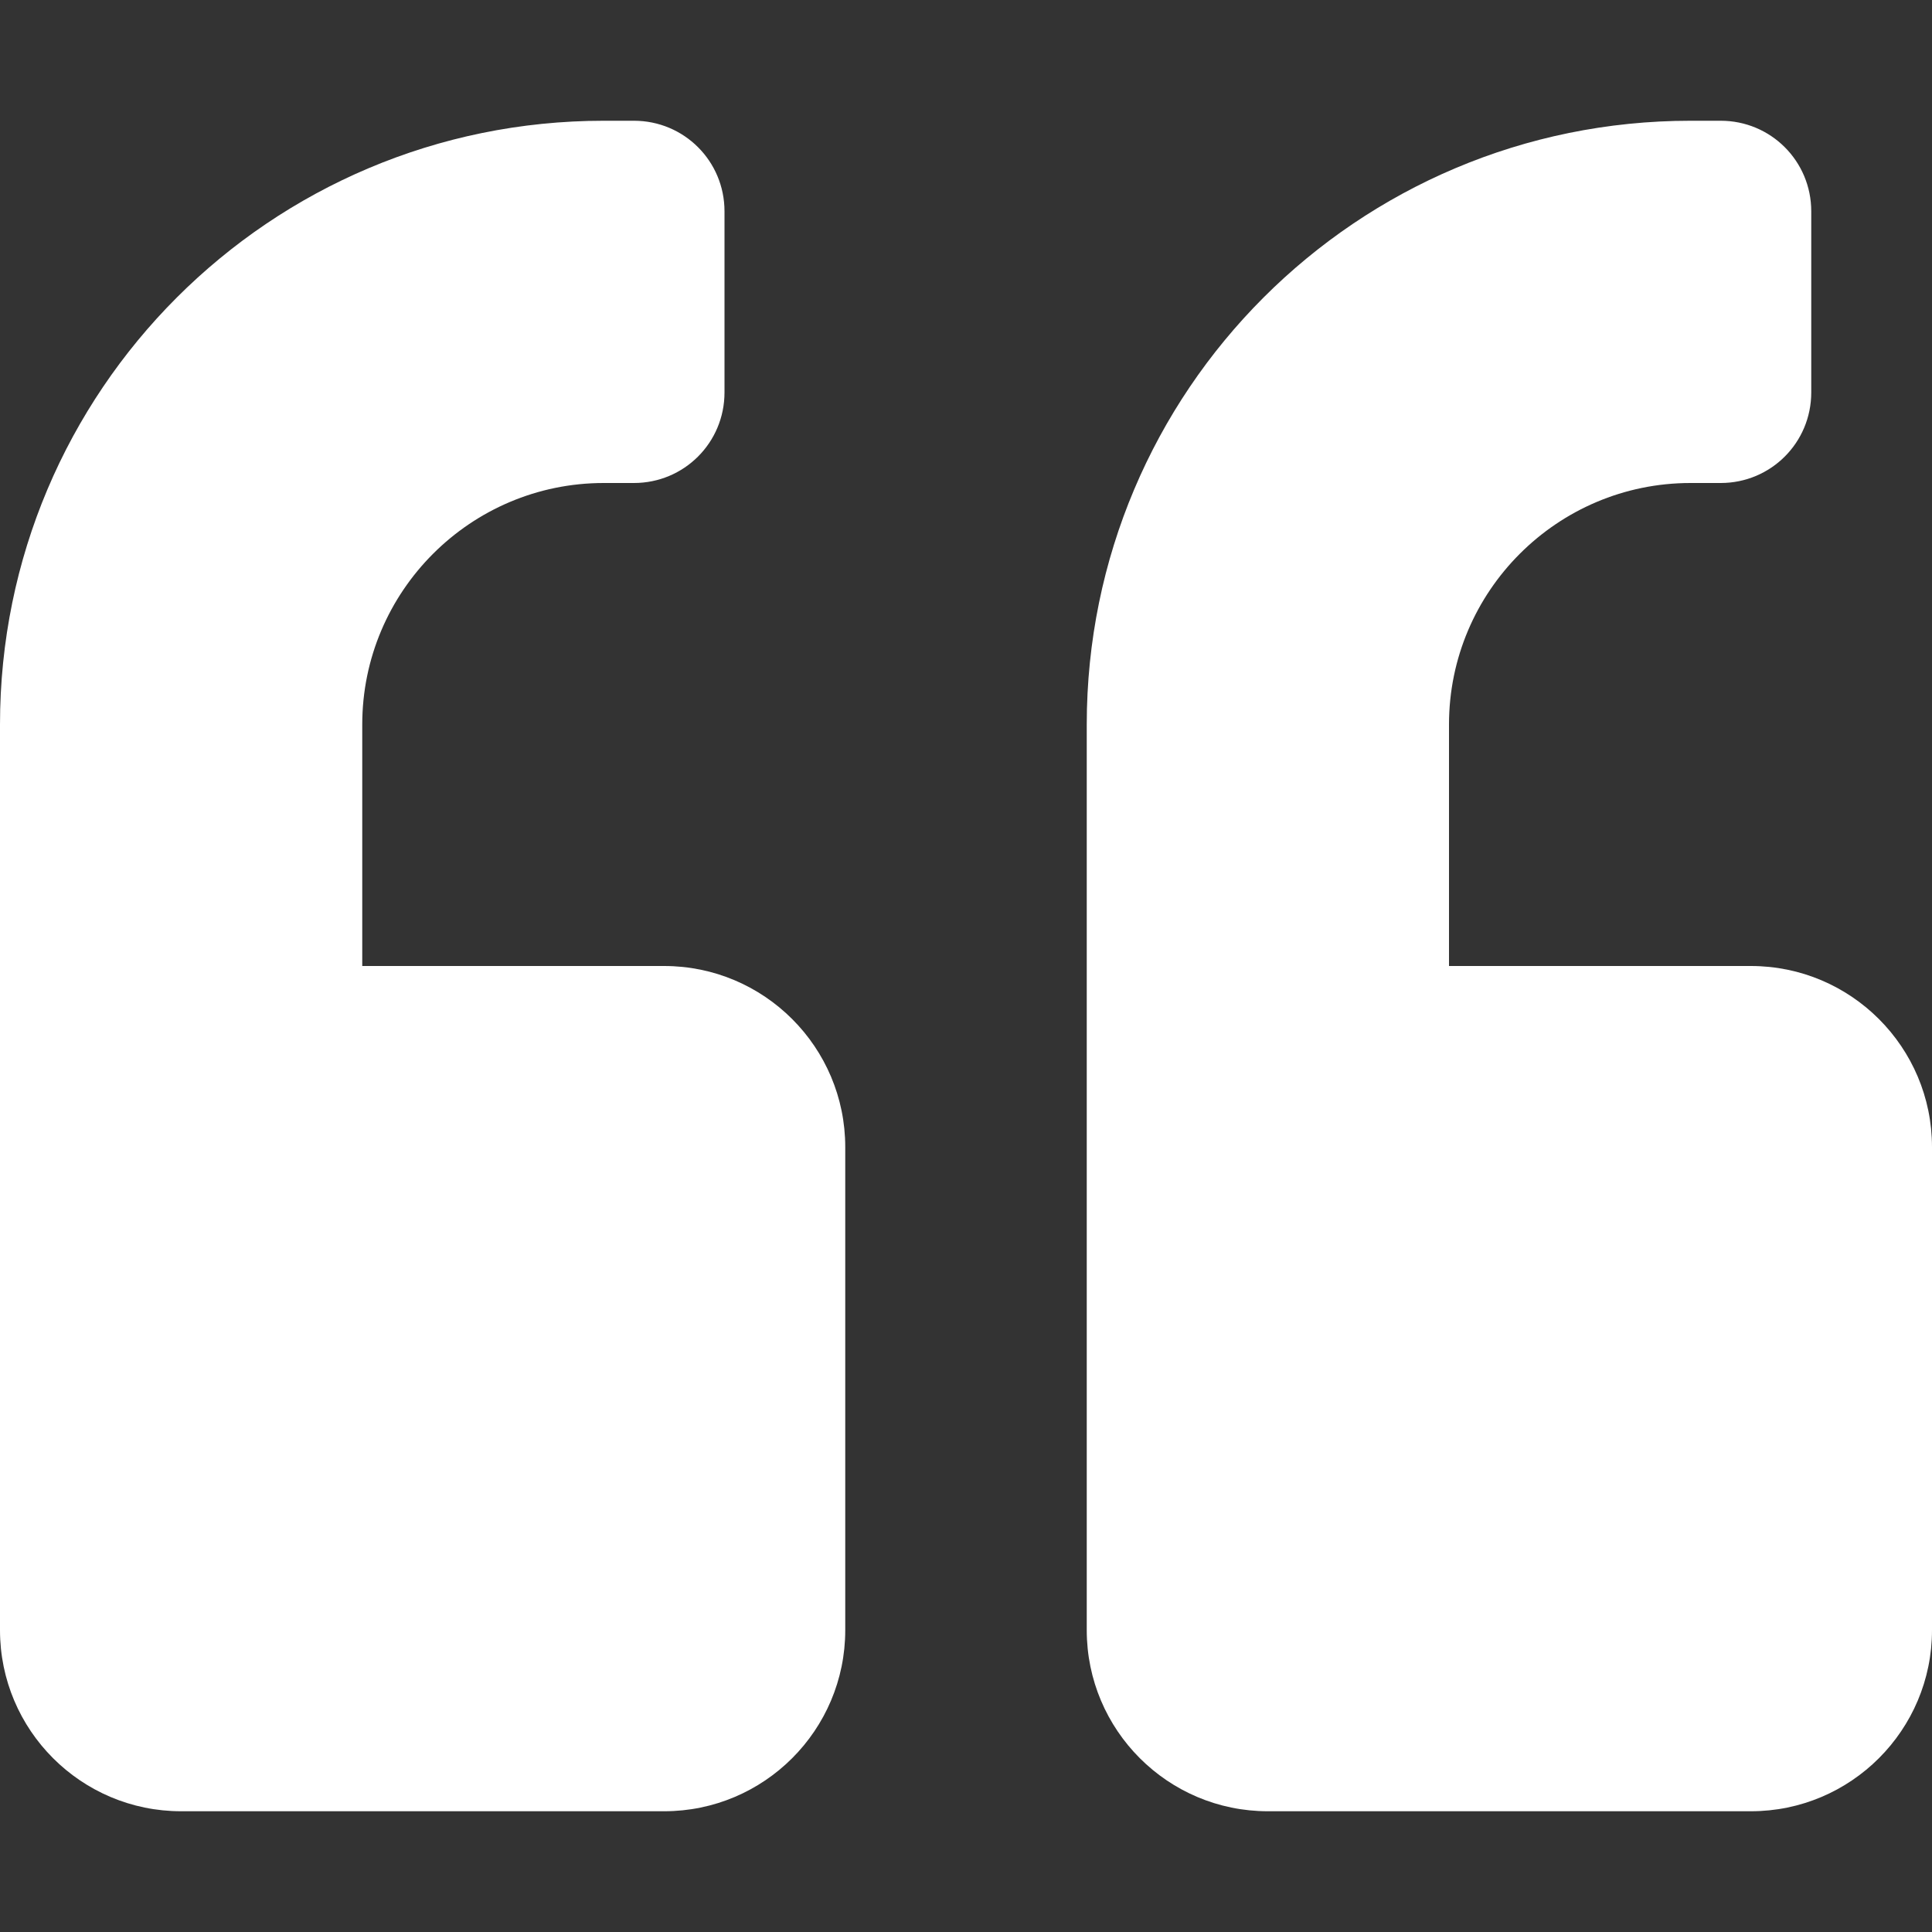 <svg width="512" height="512" viewBox="0 0 512 512" fill="none" xmlns="http://www.w3.org/2000/svg">
<rect x="0" y="0" width="512" height="512" fill="#333333" stroke="none"/>
<path d="M464 256H384V192C384 156.7 412.7 128 448 128H456C469.3 128 480 117.3 480 104V56C480 42.7 469.3 32 456 32H448C359.6 32 288 103.6 288 192V432C288 458.5 309.5 480 336 480H464C490.5 480 512 458.5 512 432V304C512 277.5 490.5 256 464 256ZM176 256H96V192C96 156.7 124.7 128 160 128H168C181.3 128 192 117.3 192 104V56C192 42.7 181.3 32 168 32H160C71.6 32 0 103.6 0 192V432C0 458.5 21.5 480 48 480H176C202.5 480 224 458.5 224 432V304C224 277.5 202.5 256 176 256Z" fill="white"/>
</svg>
